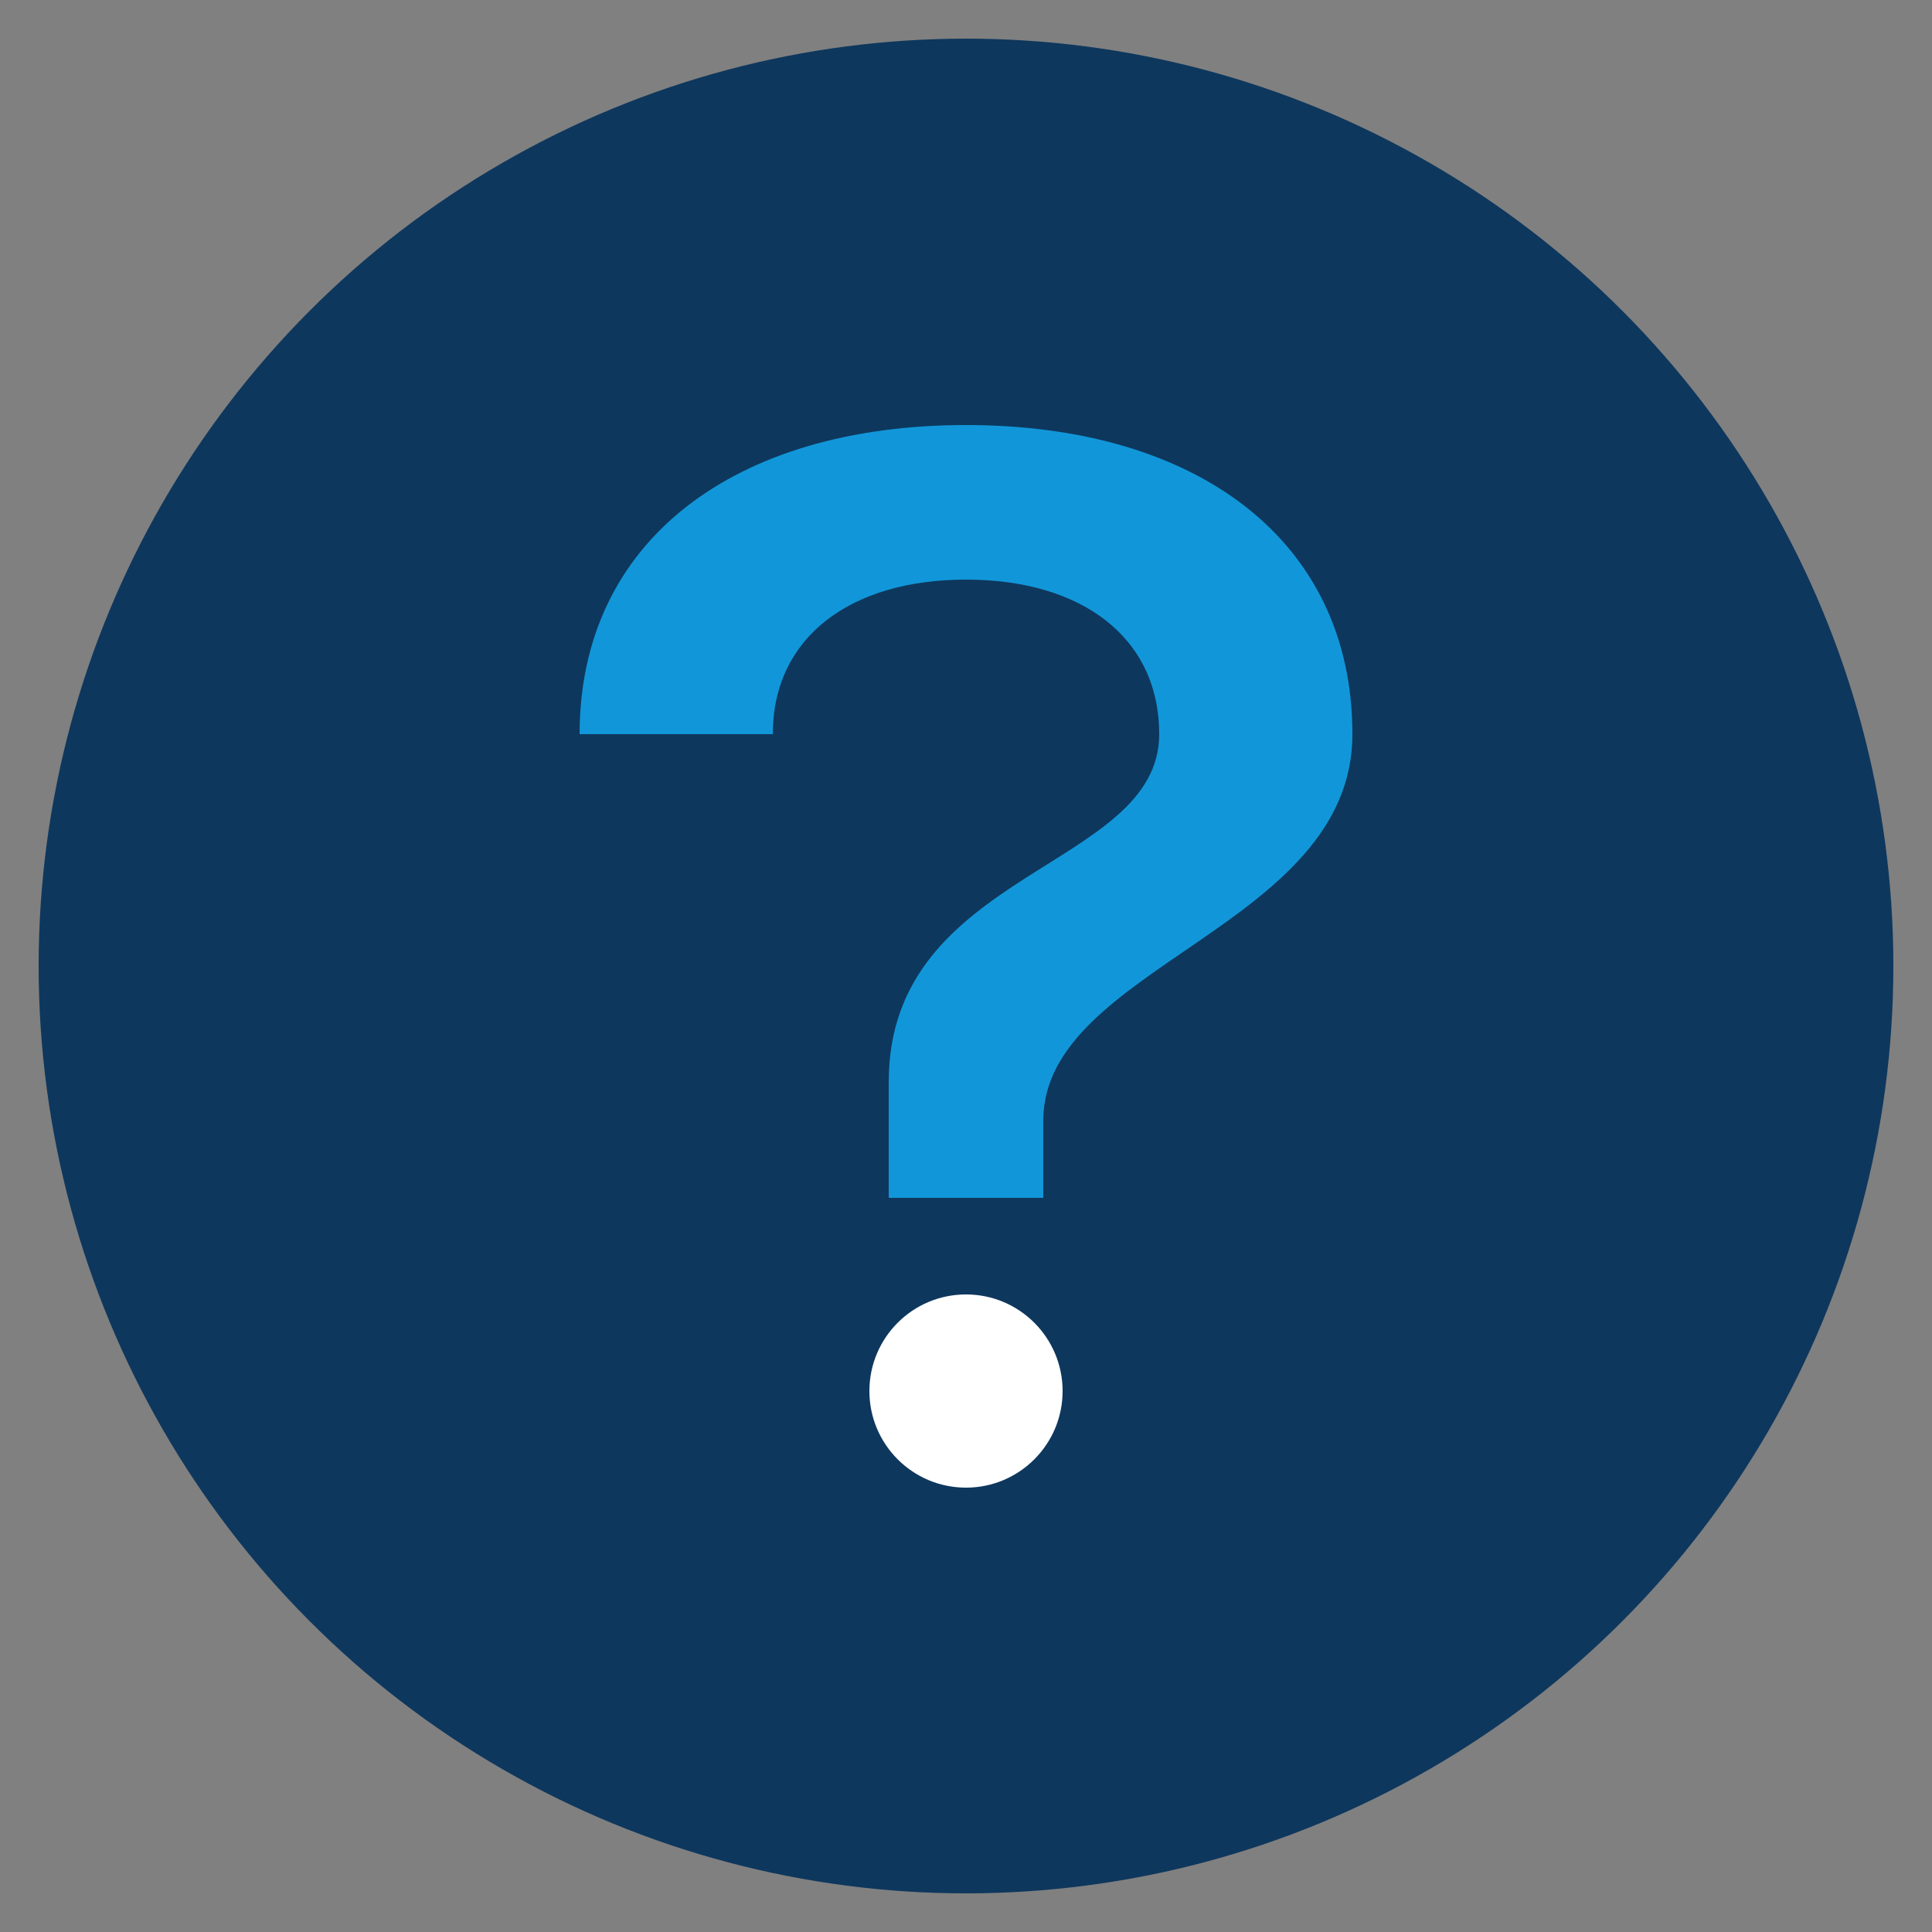 <svg xmlns="http://www.w3.org/2000/svg" width="100" height="100" viewBox="0 0 100 100" aria-label="Question Mark Icon"><rect x="0" y="0" width="100" height="100" fill="#808080" stroke="none"/><circle cx="50" cy="50" r="48" fill="#0e375d"></circle><path d="M50 22           C38 22 30 28 30 38           H40           C40 33 44 30 50 30           C56 30 60 33 60 38           C60 45 46 45 46 56           V62           H54           V58           C54 50 70 48 70 38           C70 28 62 22 50 22 Z" fill="#1197d9"></path><circle cx="50" cy="72" r="5" fill="#ffffff"></circle></svg>